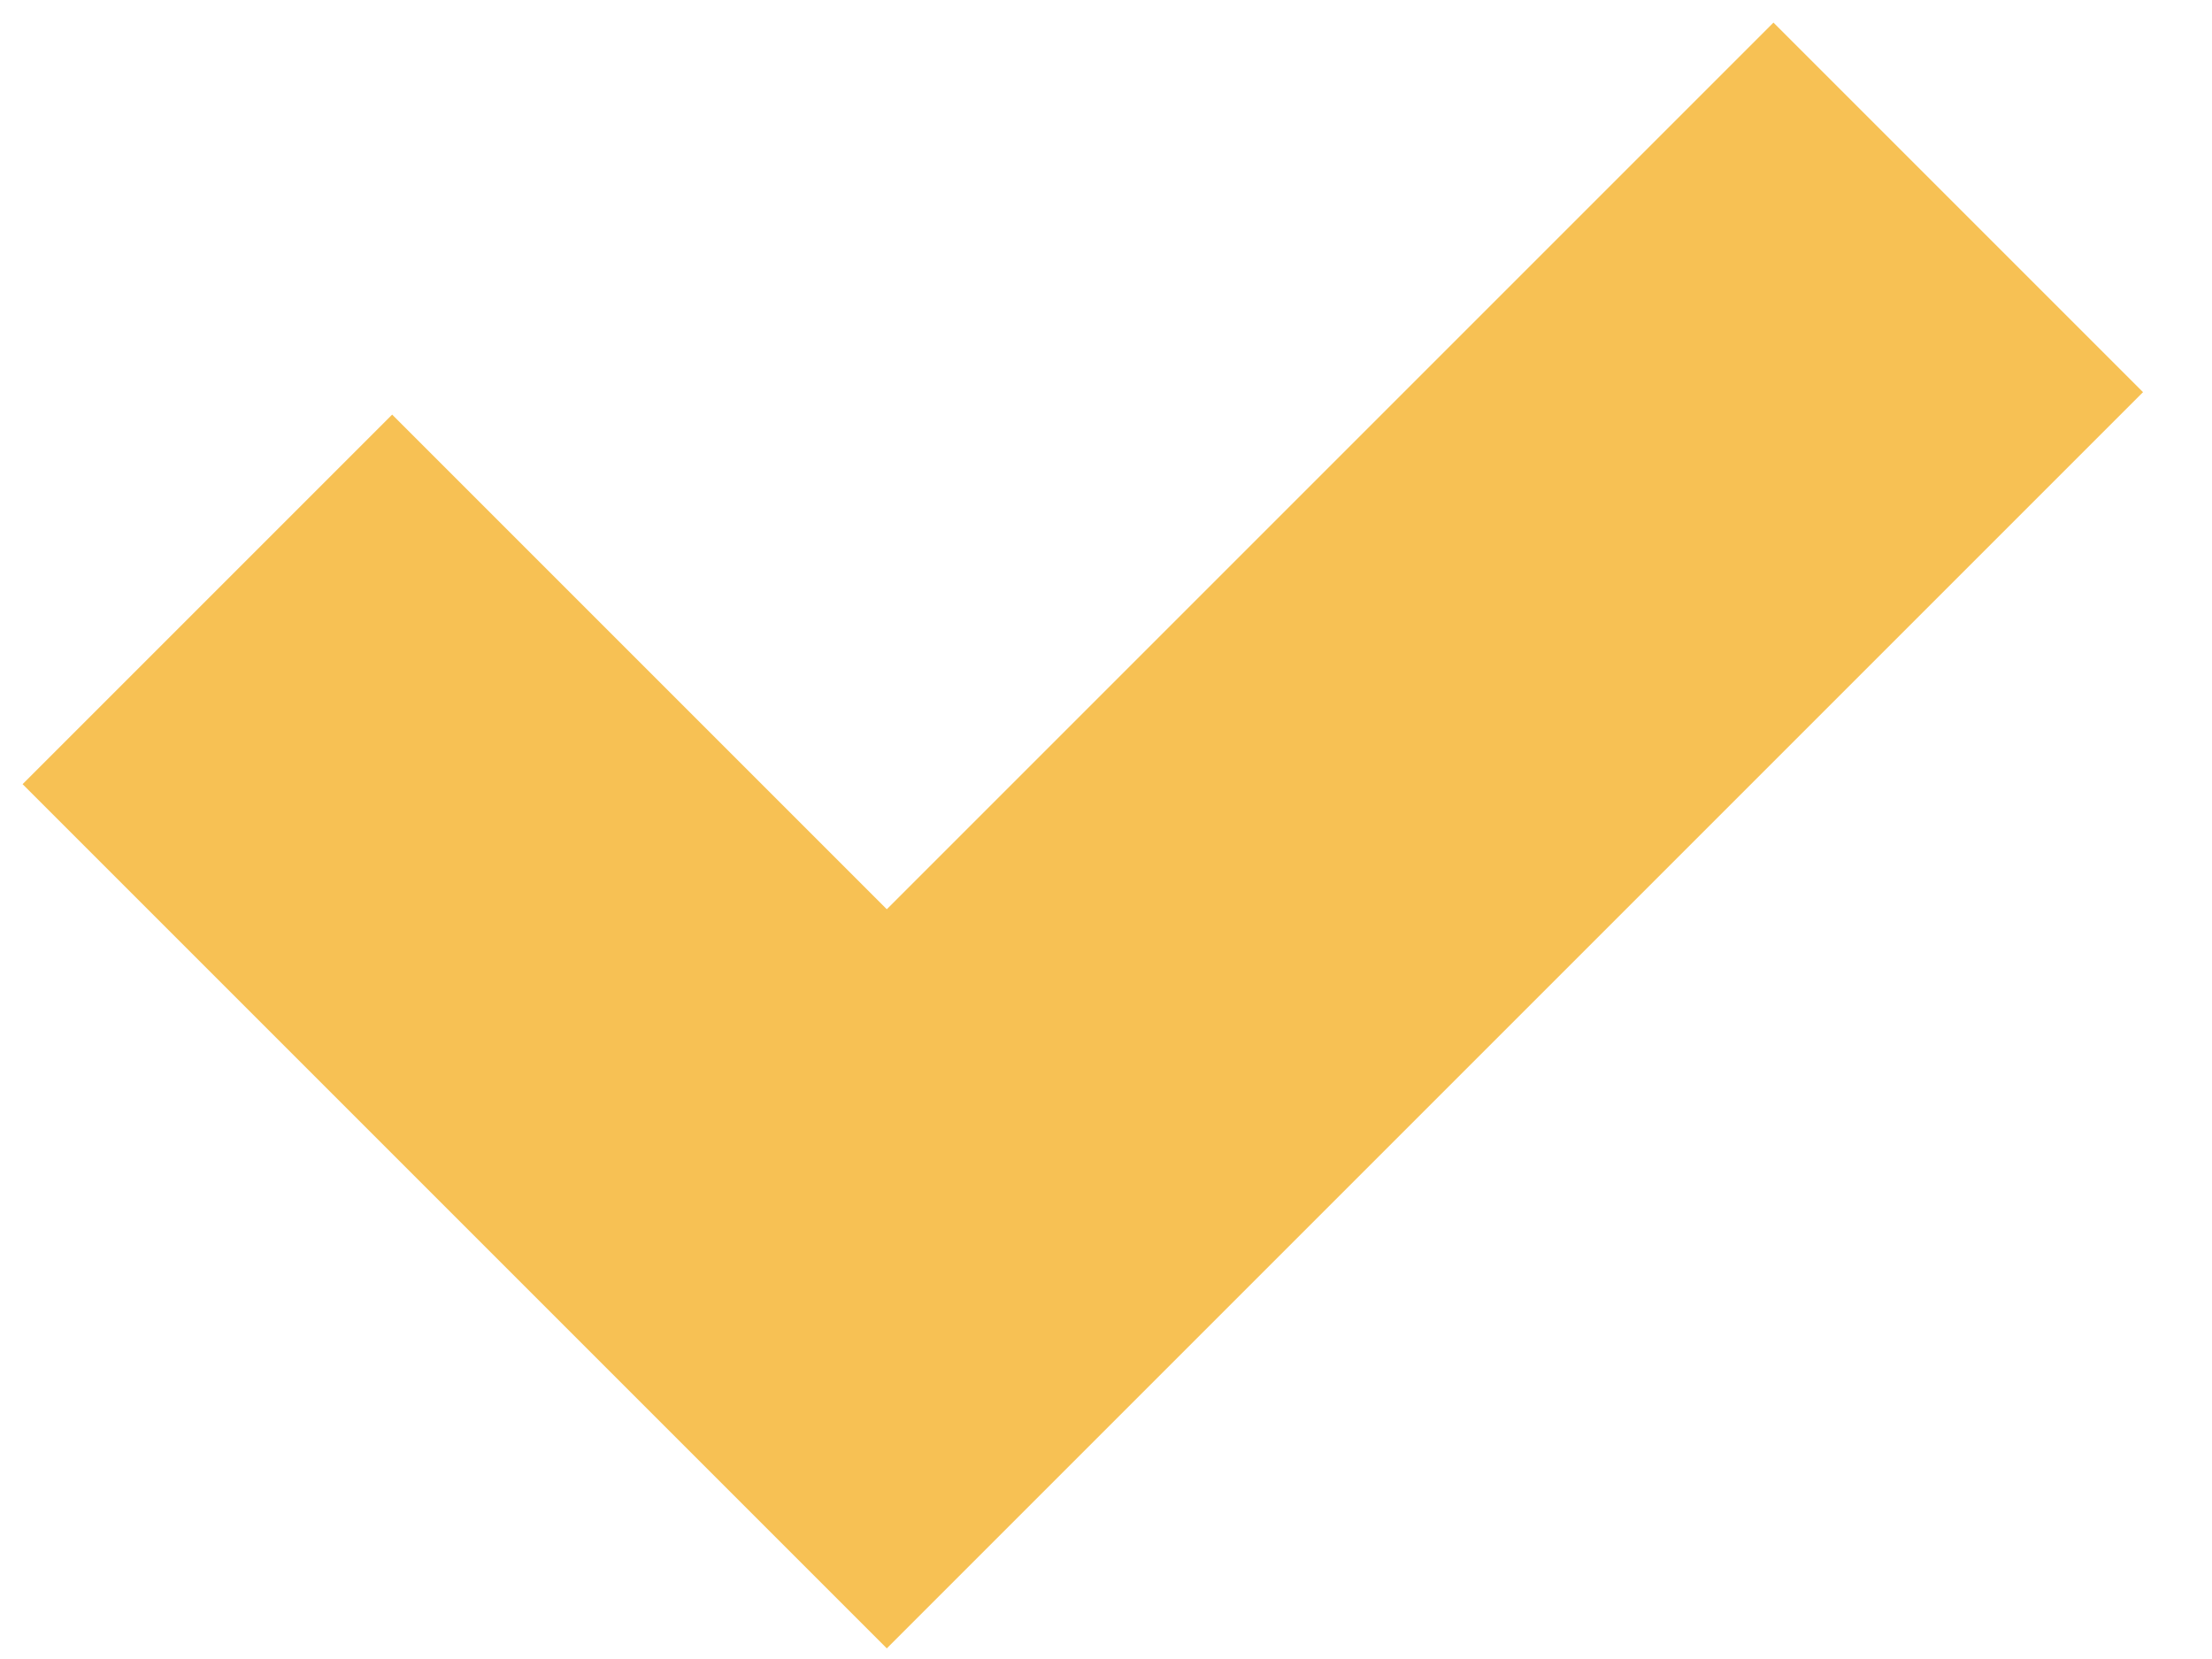 <?xml version="1.0" encoding="UTF-8"?> <svg xmlns="http://www.w3.org/2000/svg" width="32" height="24" viewBox="0 0 32 24" fill="none"> <path d="M3 8.671L12.829 18.5L28.329 3" stroke="#F7C154" stroke-width="7.561"></path> </svg> 